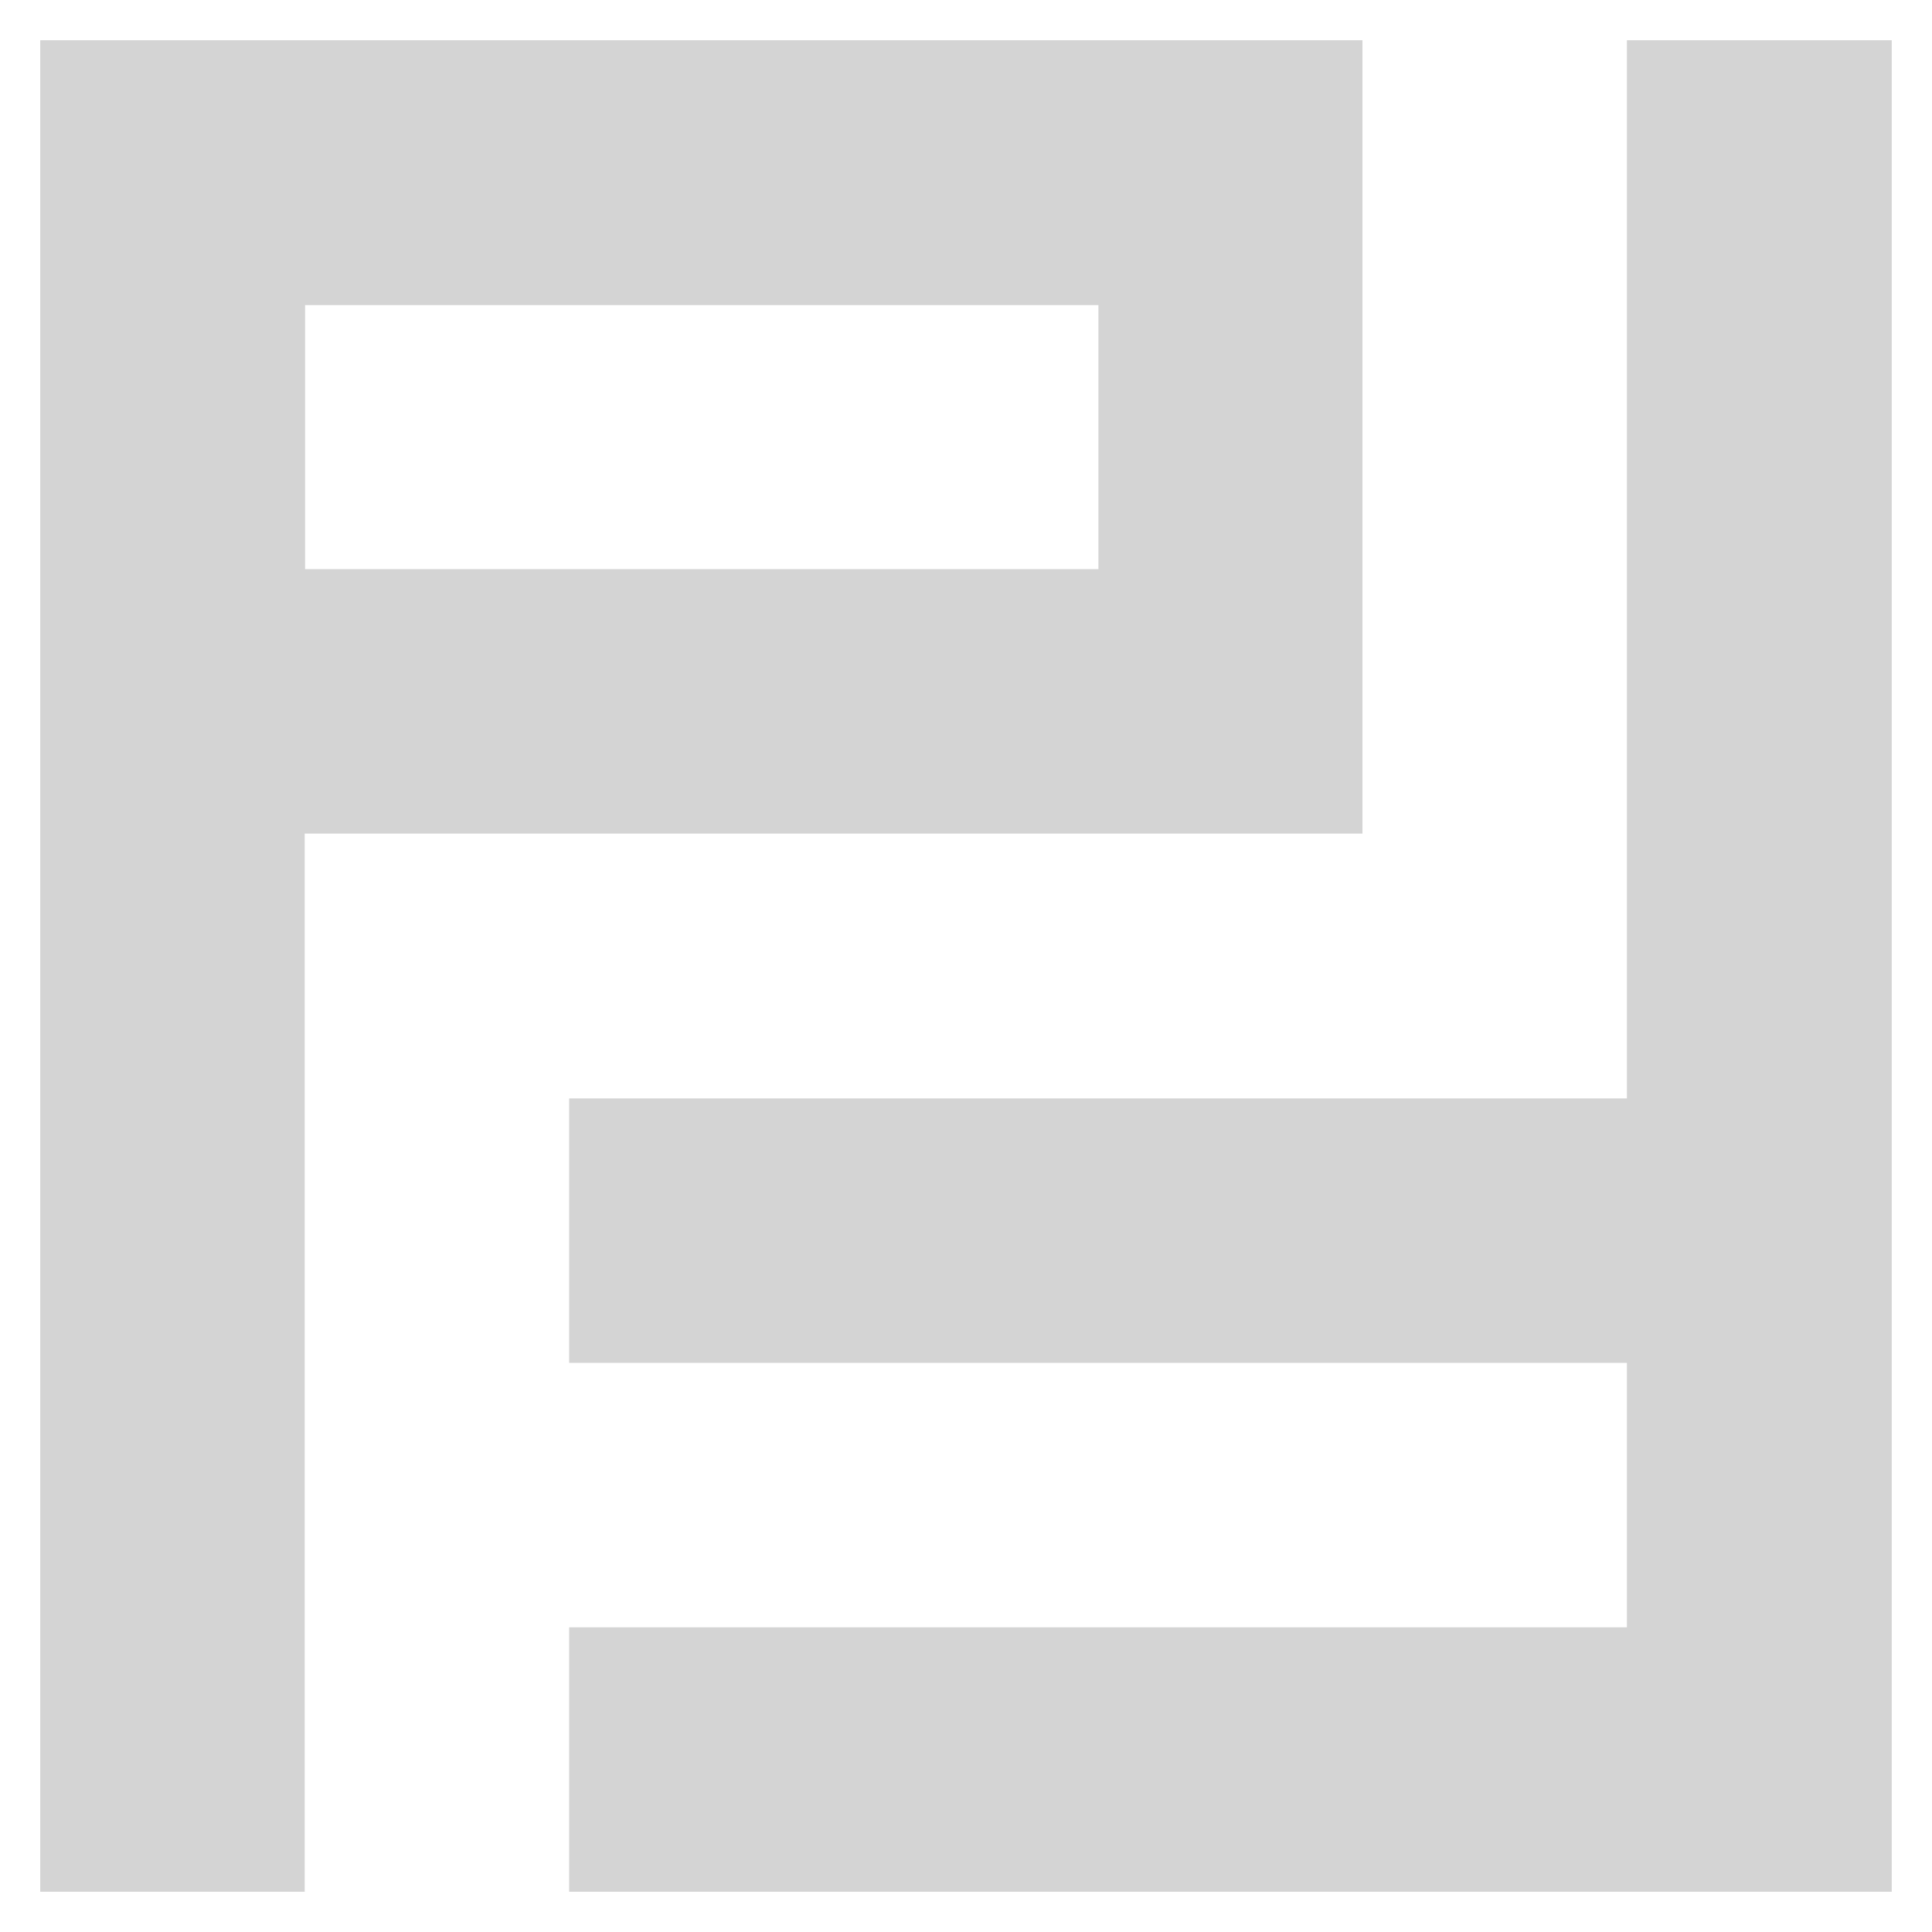 <svg enable-background="new 0 0 48 48" viewBox="0 0 48 48" xmlns="http://www.w3.org/2000/svg"><g fill="#d4d4d4"><path d="m7.57 20.71h26.28v-19.71h-32.85v46h6.57zm19.71-6.57h-6.57-6.57-6.56v-6.56h6.57 6.57 6.57v6.56z"/><path d="m40.42 1v6.58 6.56 6.57 6.58h-6.56-6.58-6.57-6.57v6.57h6.57 6.57 6.58 6.56v6.57h-6.56-6.58-6.57-6.57v6.57h6.57 6.57 6.58 6.56 6.58v-6.57-6.57-6.57-6.58-6.57-6.56-6.58z"/></g></svg>